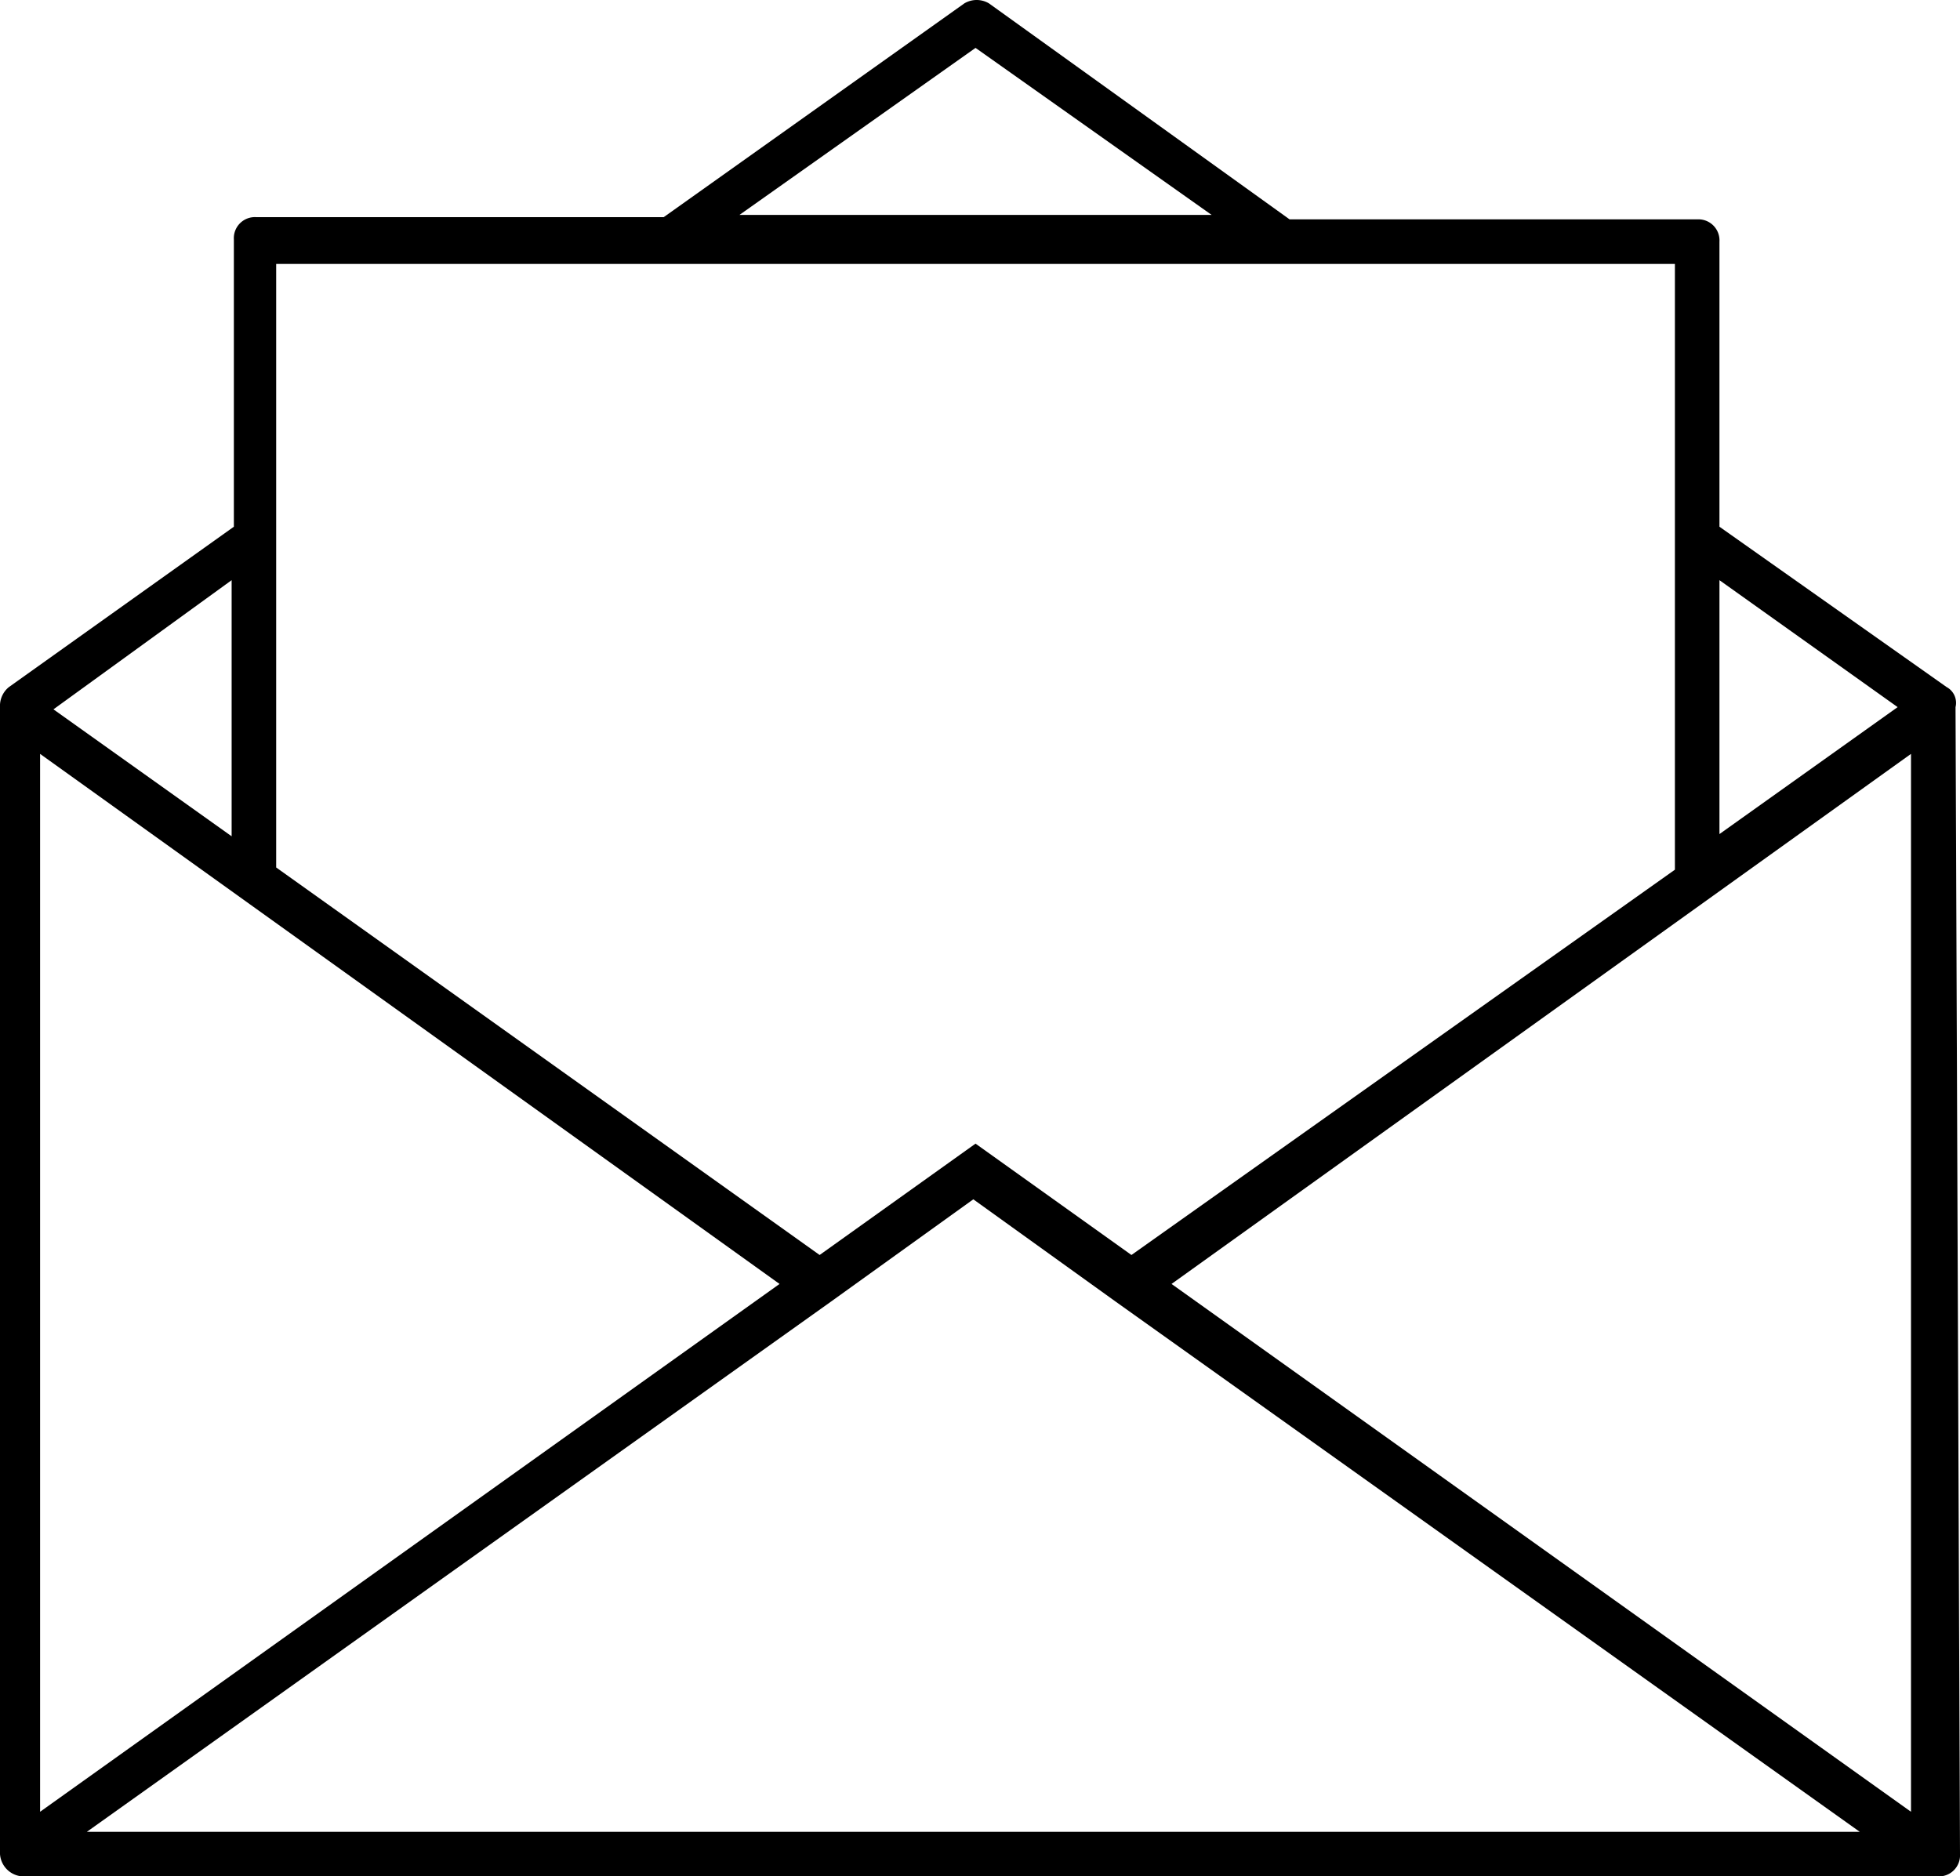 <svg xmlns="http://www.w3.org/2000/svg" viewBox="0 0 88 84.25"><path data-name="Path 28" d="M1 84.25h86a.945.945 0 0 0 1-1l-.2-51.4v-.1a.807.807 0 0 0-.4-.9l-10.2-7.2v-12.8a.945.945 0 0 0-1-1H57.9L44.4.15a1.083 1.083 0 0 0-1.1 0l-13.5 9.6H11.5a.945.945 0 0 0-1 1v12.9L.4 30.85a1.086 1.086 0 0 0-.4.9v51.5a1.075 1.075 0 0 0 1 1zm2.9-2l33.4-23.8 6.4-4.6 6.4 4.6 33.4 23.8zm73.3-56.2l8 5.7-8 5.7zm8.6 7.8v47.5l-33.2-23.7zm-42-31.7l10.6 7.5H33.2zm-31.4 9.7h62.8v27.2l-24.4 17.3-7-5-7 5-24.4-17.4zm-2 14.2v11.5l-8-5.7zm-8.6 7.8L35 57.65 1.8 81.35z"/></svg>